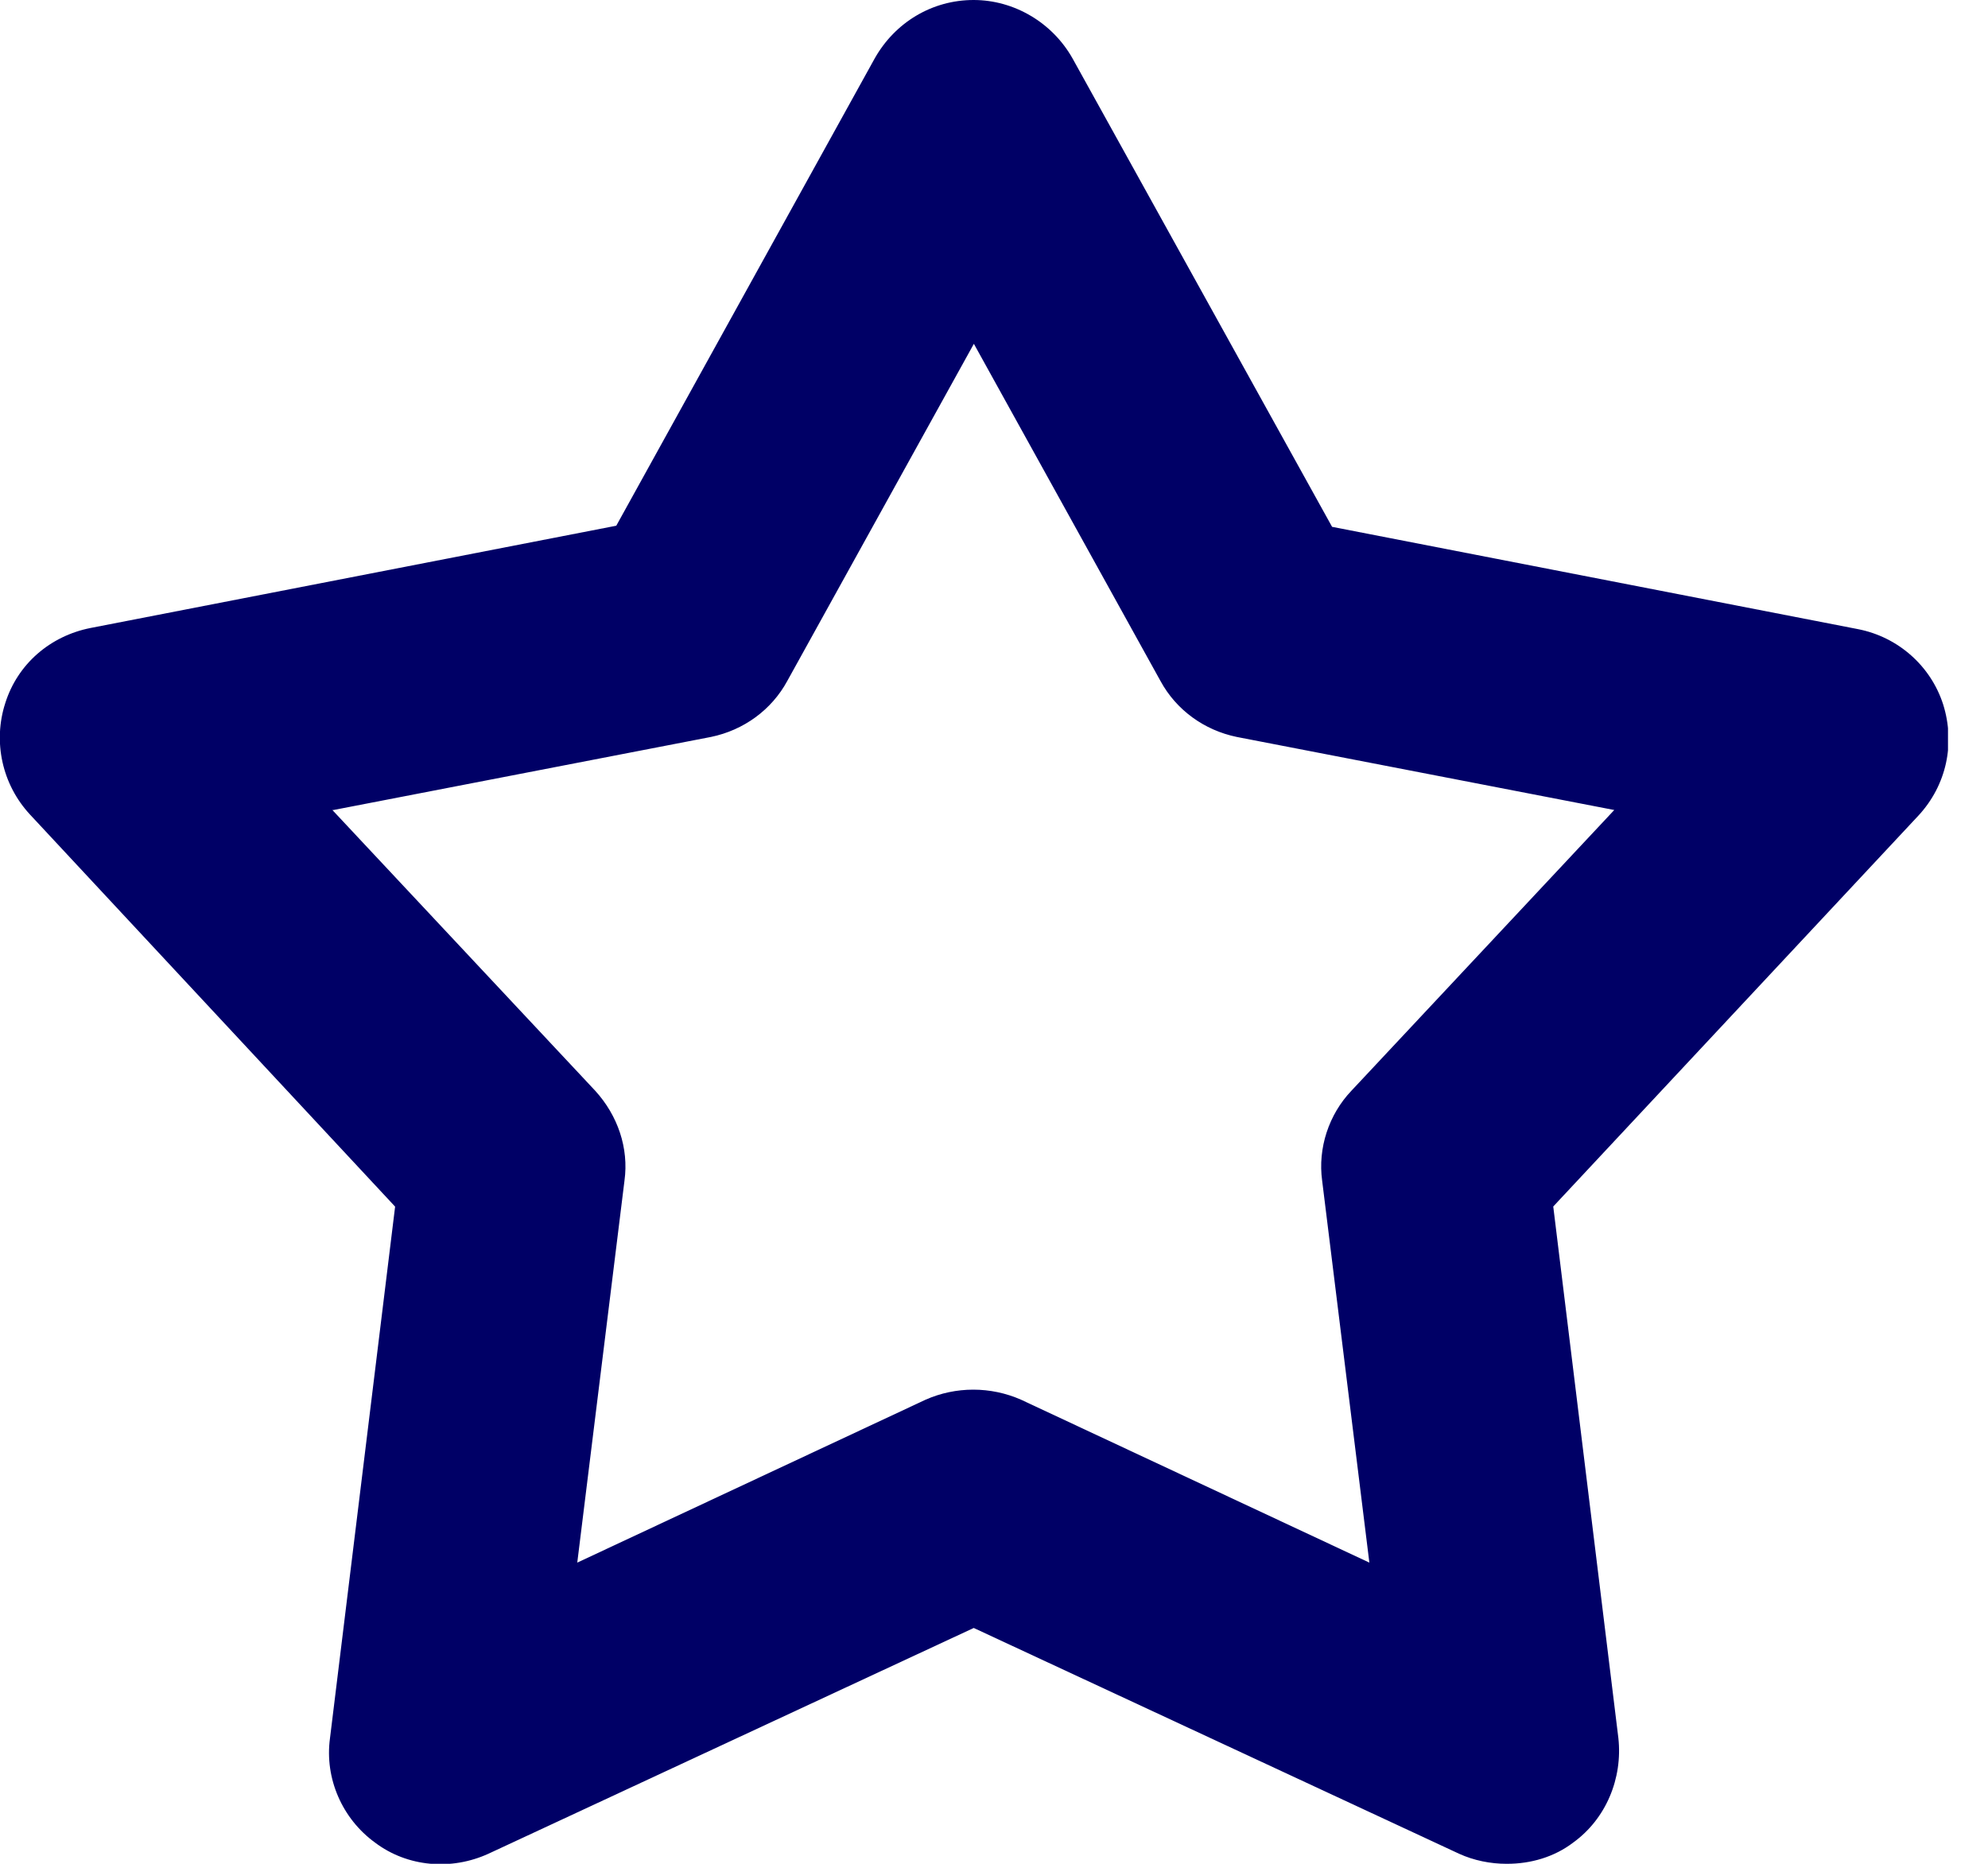 <svg fill="none" height="15" viewBox="0 0 16 15" width="16" xmlns="http://www.w3.org/2000/svg" xmlns:xlink="http://www.w3.org/1999/xlink"><clipPath id="a"><path d="m0 0h15.678v15h-15.678z"/></clipPath><g clip-path="url(#a)"><path d="m12.123 15c-.127 0-.262-.027-.38-.081l-3.906-1.817-3.906 1.817c-.298.136-.651.108-.913-.09-.262-.19-.407-.515-.362-.841l.524-4.277-2.939-3.156c-.226-.244-.298-.588-.199-.895.099-.316.362-.542.687-.606l4.231-.823 2.08-3.761c.163-.289.461-.47.796-.47.325 0 .633.181.796.47l2.089 3.77 4.231.823c.326.063.588.298.687.606.099.316.027.651-.199.895l-2.939 3.146.524 4.277c.036.326-.1.651-.362.841-.154.118-.344.172-.533.172zm-9.448-8.481 2.116 2.26c.181.199.271.461.235.723l-.38 3.074 2.803-1.311c.244-.108.524-.108.769 0l2.803 1.311-.38-3.074c-.036-.262.054-.533.235-.723l2.116-2.26-3.038-.588c-.262-.054-.488-.217-.615-.452l-1.501-2.712-1.501 2.712c-.127.235-.353.398-.615.452l-3.038.588z" fill="#006"/></g></svg>